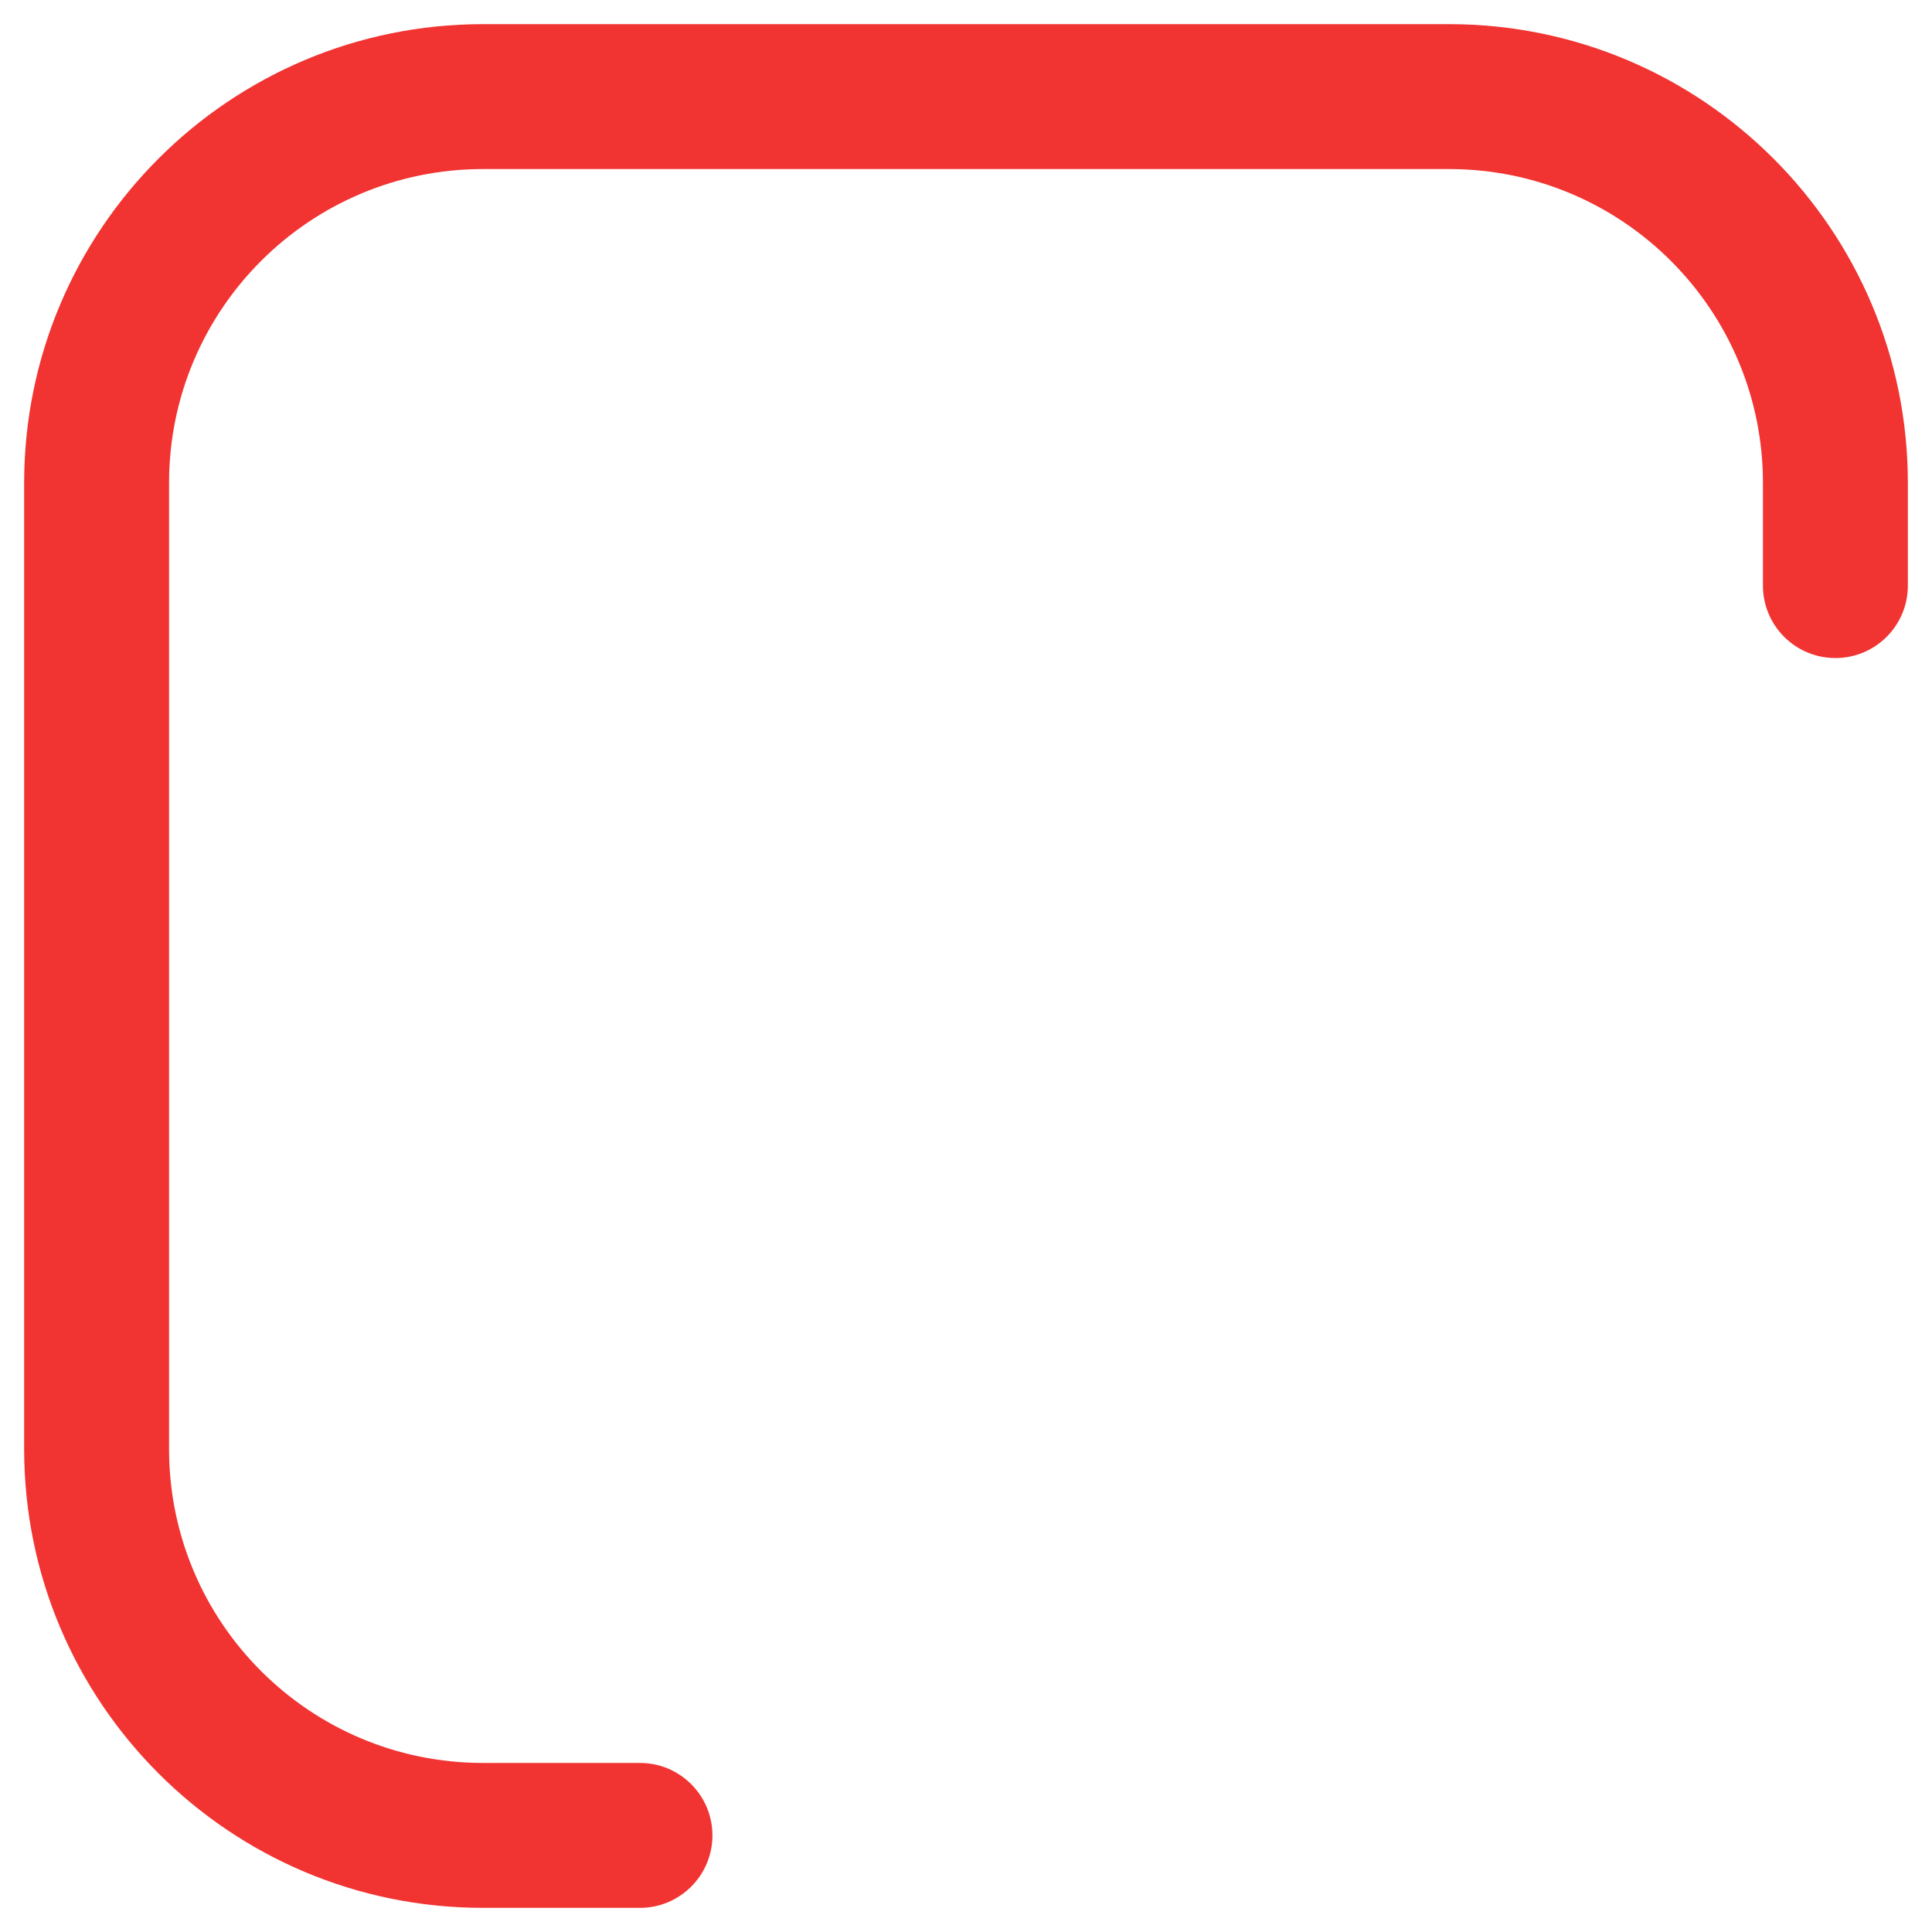 <?xml version="1.0" encoding="UTF-8"?> <svg xmlns="http://www.w3.org/2000/svg" width="20" height="20" viewBox="0 0 20 20" fill="none"> <path fill-rule="evenodd" clip-rule="evenodd" d="M0.25 5C0.25 2.377 2.377 0.25 5 0.25H15C17.623 0.25 19.75 2.377 19.75 5V6.062C19.75 6.477 19.414 6.812 19 6.812C18.586 6.812 18.25 6.477 18.25 6.062V5C18.25 3.205 16.795 1.75 15 1.75H5C3.205 1.75 1.75 3.205 1.75 5V15C1.75 16.795 3.205 18.25 5 18.25H6.625C7.039 18.25 7.375 18.586 7.375 19C7.375 19.414 7.039 19.75 6.625 19.75H5C2.377 19.75 0.25 17.623 0.25 15V5Z" fill="#F13331"></path> </svg> 